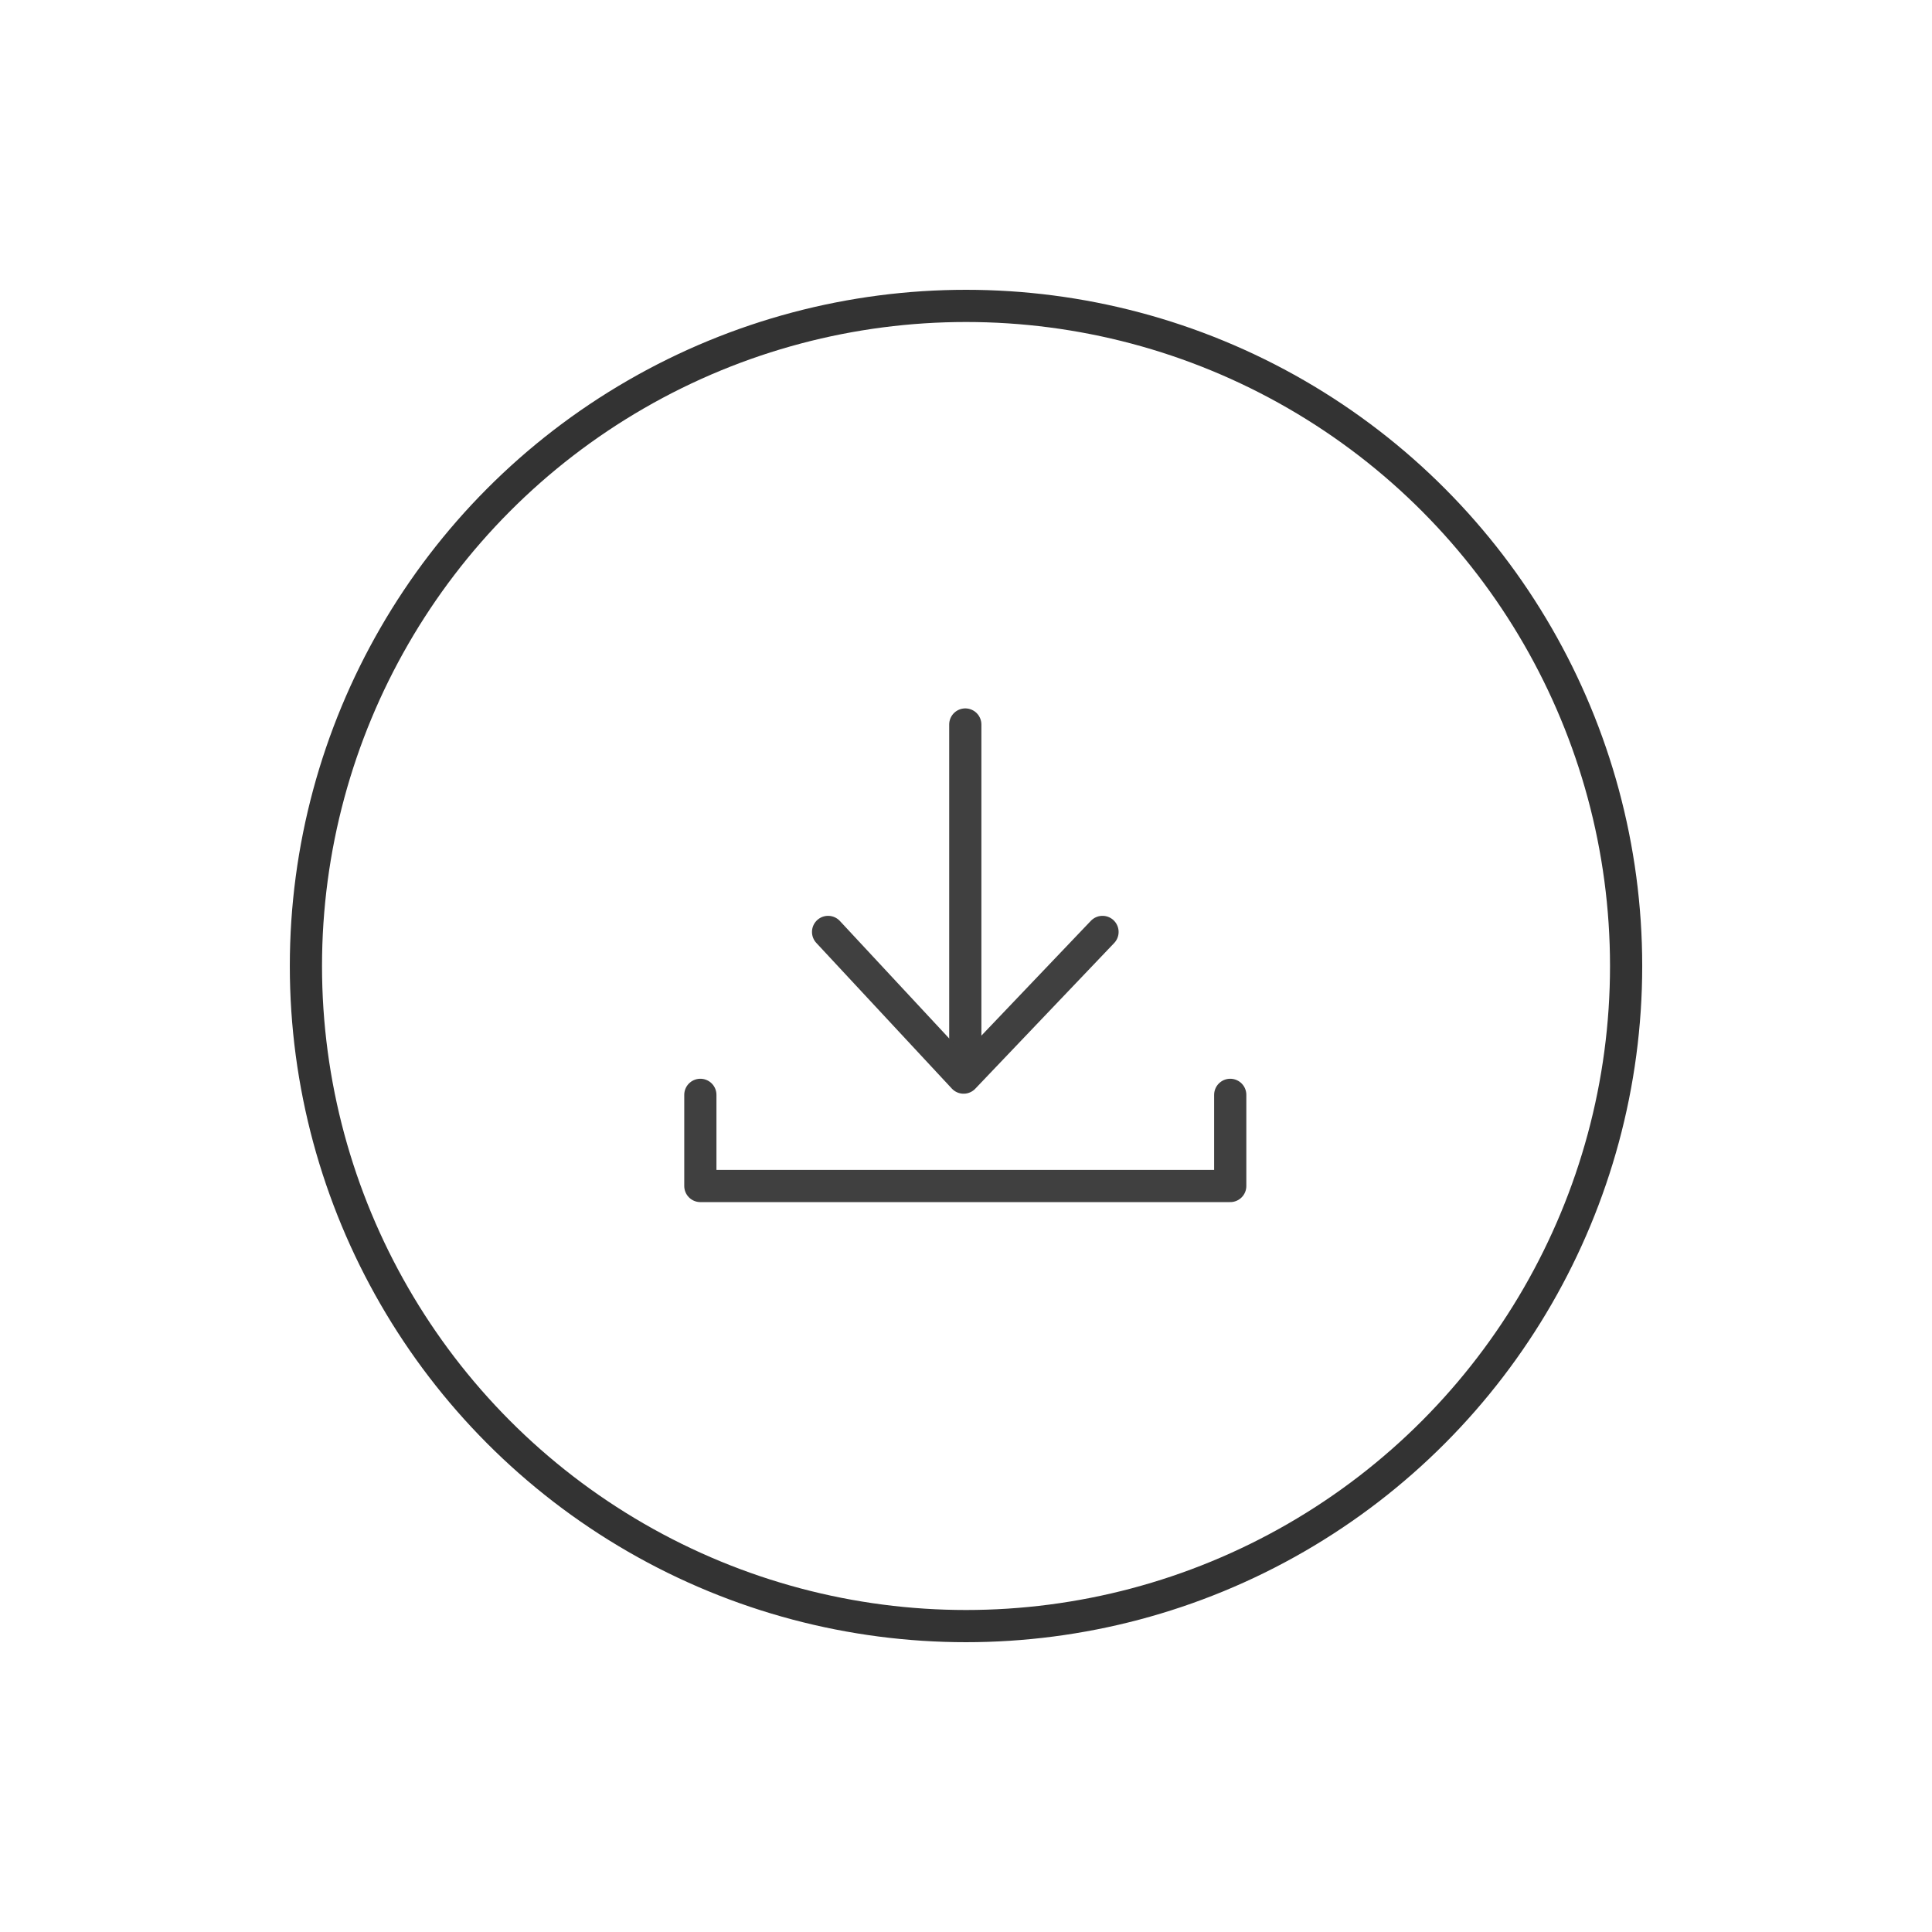 <svg height="120" viewBox="0 0 120 120" width="120" xmlns="http://www.w3.org/2000/svg"><g fill="none"><rect height="120" rx="20" width="120"/><path d="m55.594 27.548h16.192v16.192h-16.192z"/><g stroke-width="2"><path d="m9015.834 171.724v5.662h32.912v-5.662" stroke="#404040" stroke-linecap="round" stroke-linejoin="round" transform="translate(-8972.334 -103.721)"/><path d="m59.956 65.172v-20.172" stroke="#404040" stroke-linecap="round" stroke-miterlimit="10"/><path d="m9050.131 127.979 8.418 9.048 8.627-9.048" stroke="#404040" stroke-linecap="round" stroke-linejoin="round" transform="translate(-8998.697 -70.095)"/><g stroke="#333"><circle cx="60.001" cy="60" r="42" stroke="none"/><circle cx="60.001" cy="60" fill="none" r="41"/></g></g></g></svg>